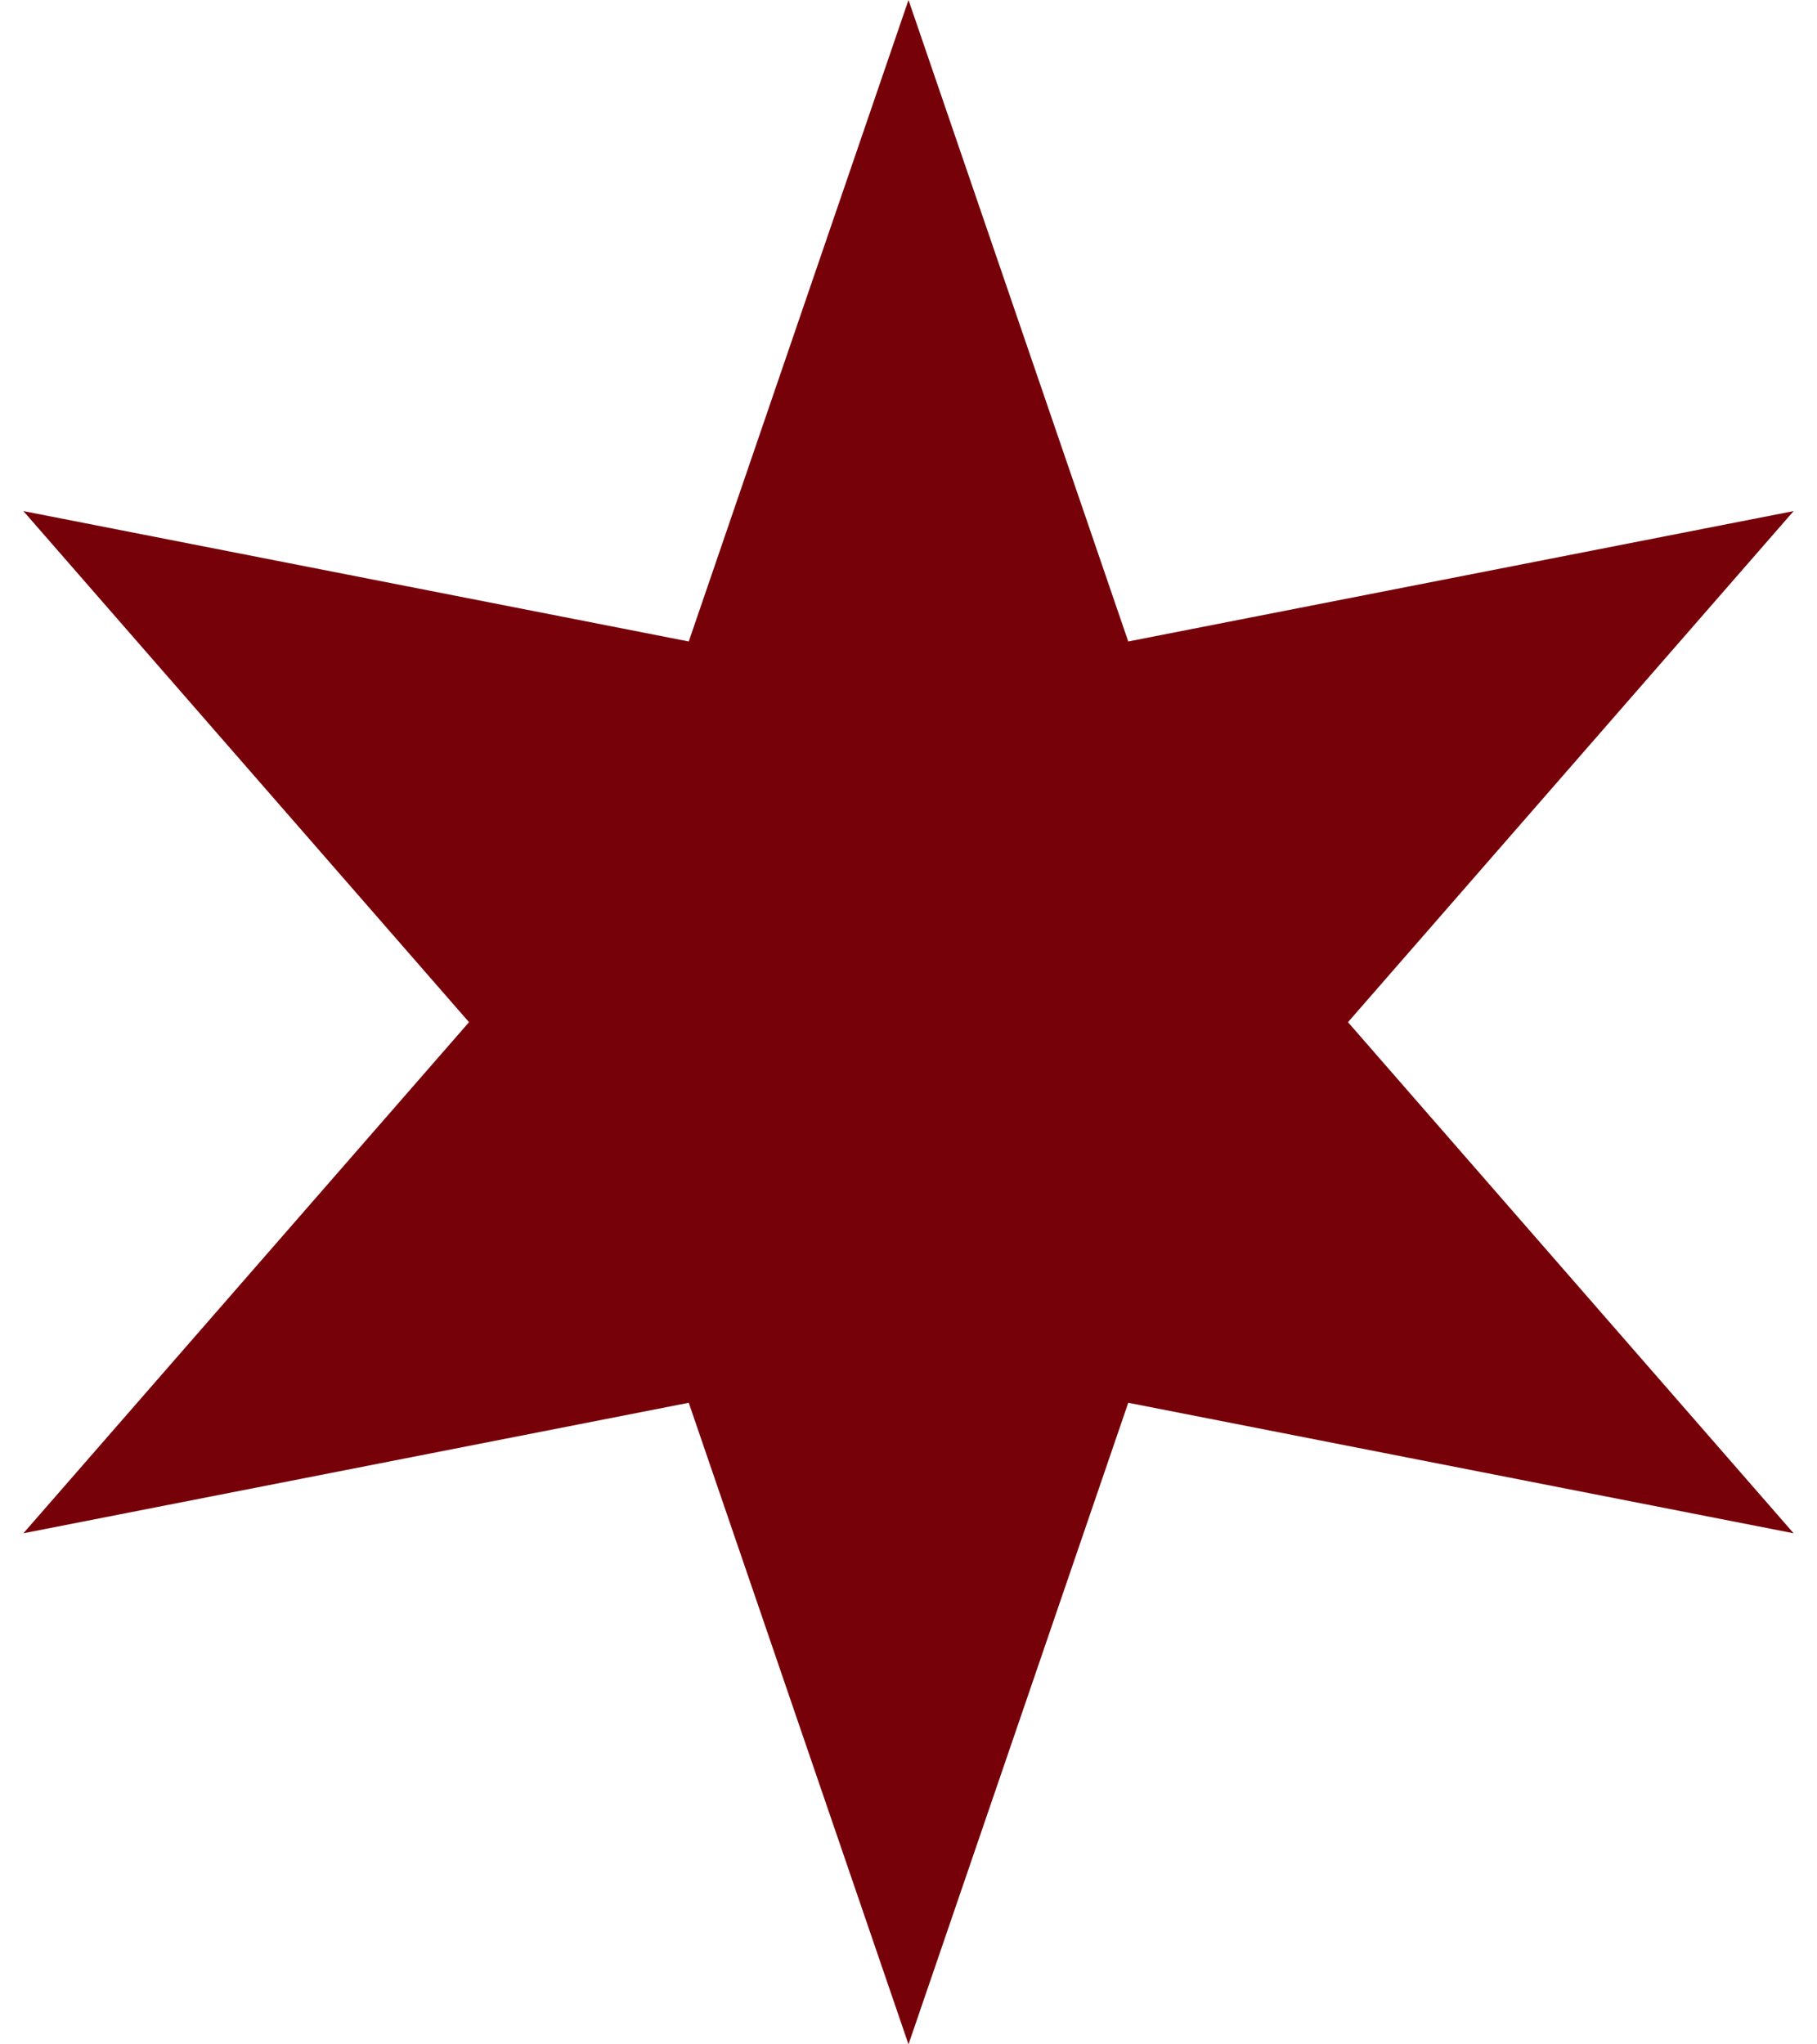 <?xml version="1.0" encoding="UTF-8"?> <svg xmlns="http://www.w3.org/2000/svg" width="16" height="18" viewBox="0 0 16 18" fill="none"><path d="M8 0L9.935 5.648L15.794 4.5L11.87 9L15.794 13.5L9.935 12.351L8 18L6.065 12.351L0.206 13.5L4.13 9L0.206 4.5L6.065 5.648L8 0Z" fill="#760109"></path></svg> 